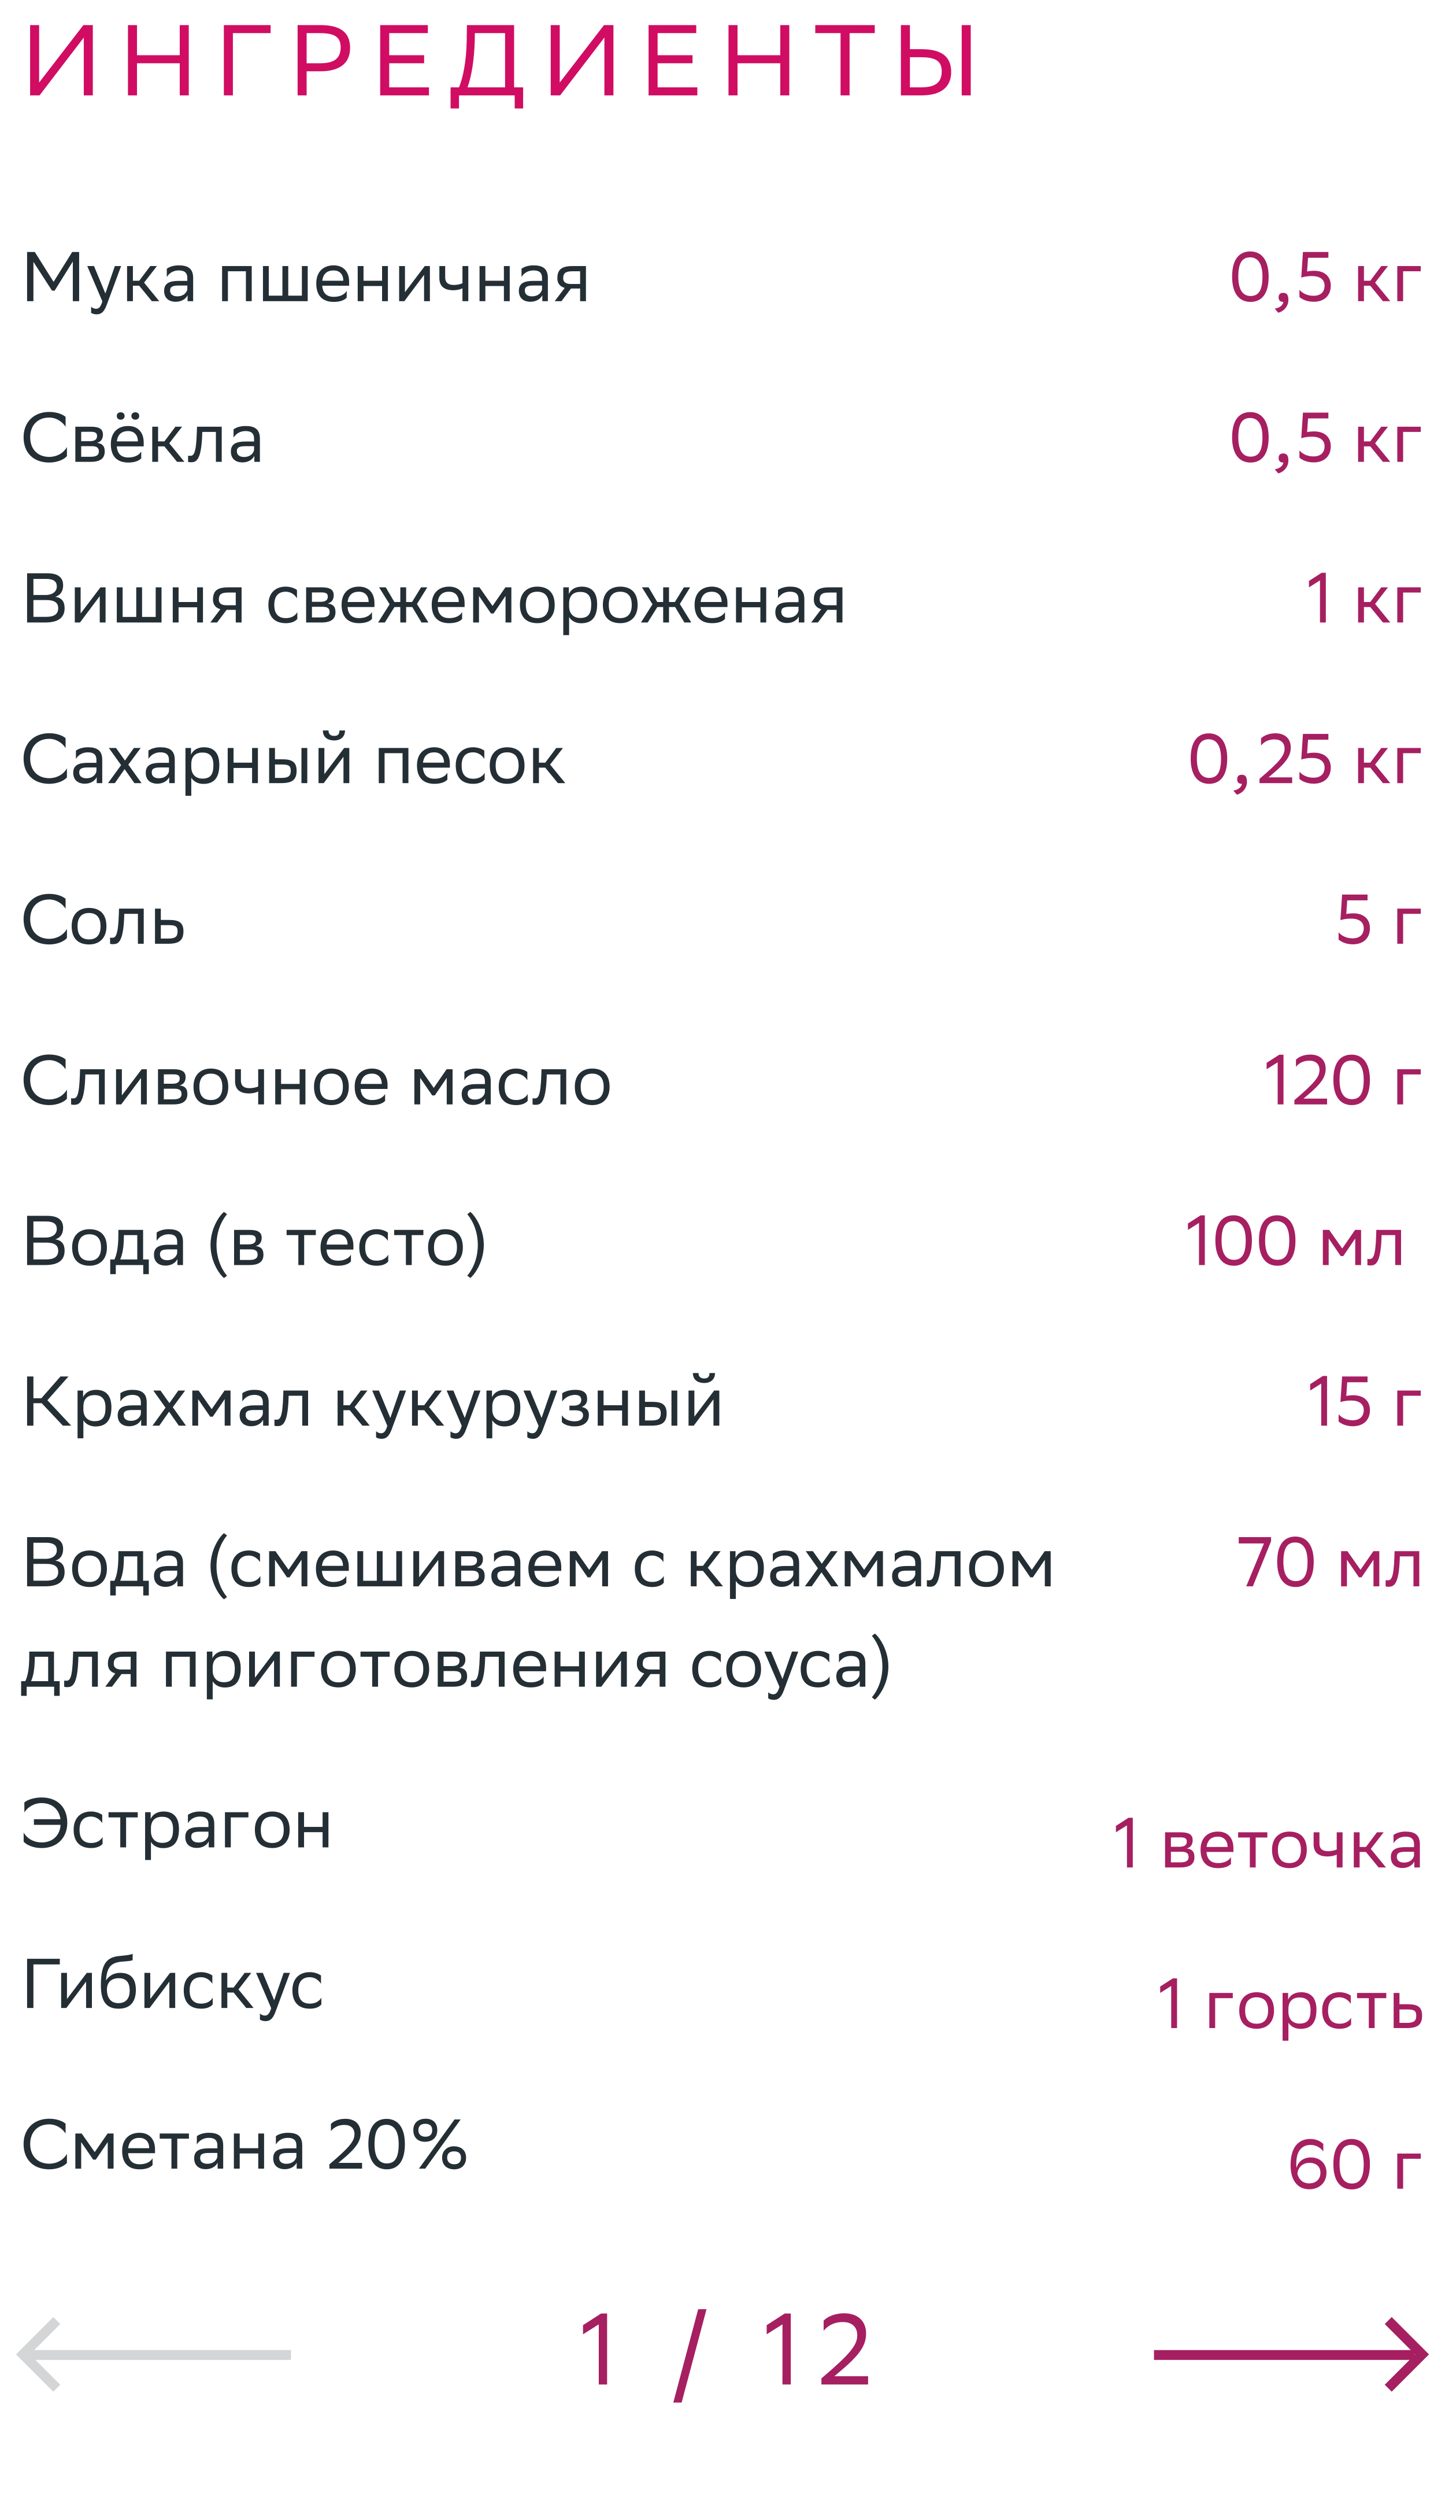 <svg xmlns="http://www.w3.org/2000/svg" width="288" height="498" viewBox="0 0 288 498" fill="none"><path d="M14.514 60V52.09L10.888 57.9H10.37L6.66 52.16V60H5.4V50.2H6.94L10.678 56.15L14.388 50.2H15.774V60H14.514ZM20.4 60.028L17.39 53H18.734L21.002 58.46L22.892 53H24.138L21.268 60.742C20.722 62.226 20.092 62.618 19.28 62.618C18.832 62.618 18.37 62.492 18.16 62.31V61.106C18.37 61.316 18.762 61.512 19.14 61.512C19.574 61.512 20.036 61.33 20.4 60.028ZM25.327 60V53H26.489V55.926H27.749L29.947 53H31.277L28.715 56.304L31.739 60H30.269L27.749 56.92H26.489V60H25.327ZM33.246 55.184V53.532C33.708 53.182 34.548 52.86 35.626 52.86C37.418 52.86 38.496 53.462 38.496 55.38V60H37.39V58.81C37.026 59.58 36.13 60.112 35.024 60.112C33.638 60.112 32.714 59.37 32.714 57.942C32.714 56.402 33.806 55.954 35.668 55.954H37.334V55.394C37.334 54.204 36.634 53.868 35.626 53.868C34.534 53.868 33.722 54.4 33.246 55.184ZM35.318 59.034C36.746 59.034 37.264 58.11 37.334 57.634V56.878H35.71C34.45 56.878 33.904 57.074 33.904 57.872C33.904 58.558 34.38 59.034 35.318 59.034ZM49.009 60V54.036H45.425V60H44.263V53H50.171V60H49.009ZM52.411 60V53H53.573V58.894H56.289V53H57.451V58.894H60.167V53H61.329V60H52.411ZM66.493 52.86C68.425 52.86 69.587 54.092 69.587 56.164V56.92H64.225C64.337 58.432 65.149 59.132 66.521 59.132C67.865 59.132 68.719 58.6 69.097 57.928V59.286C68.747 59.72 67.893 60.14 66.521 60.14C64.309 60.14 63.035 58.922 63.035 56.472C63.035 54.05 64.519 52.86 66.493 52.86ZM66.493 53.868C65.177 53.868 64.393 54.568 64.239 55.926H68.425V55.912C68.425 54.568 67.599 53.868 66.493 53.868ZM76.15 60V56.976H72.454V60H71.292V53H72.454V55.926H76.15V53H77.312V60H76.15ZM80.586 60H79.55V53H80.712V58.208L84.66 53H85.682V60H84.52V54.75L80.712 59.832L80.586 60ZM92.173 60V57.424C91.683 57.69 90.969 57.816 90.353 57.816C88.575 57.816 87.567 57.06 87.567 55.38V53H88.729V55.254C88.729 56.248 89.289 56.766 90.437 56.766C91.053 56.766 91.697 56.64 92.173 56.43V53H93.335V60H92.173ZM100.431 60V56.976H96.735V60H95.573V53H96.735V55.926H100.431V53H101.593V60H100.431ZM103.943 55.184V53.532C104.405 53.182 105.245 52.86 106.323 52.86C108.115 52.86 109.193 53.462 109.193 55.38V60H108.087V58.81C107.723 59.58 106.827 60.112 105.721 60.112C104.335 60.112 103.411 59.37 103.411 57.942C103.411 56.402 104.503 55.954 106.365 55.954H108.031V55.394C108.031 54.204 107.331 53.868 106.323 53.868C105.231 53.868 104.419 54.4 103.943 55.184ZM106.015 59.034C107.443 59.034 107.961 58.11 108.031 57.634V56.878H106.407C105.147 56.878 104.601 57.074 104.601 57.872C104.601 58.558 105.077 59.034 106.015 59.034ZM115.621 60V57.48H113.801L111.897 60H110.553L112.555 57.354C111.645 57.102 111.085 56.472 111.085 55.464C111.085 53.658 111.953 53 114.165 53H116.783V60H115.621ZM114.179 54.036C112.835 54.036 112.247 54.316 112.247 55.464C112.261 56.122 112.695 56.57 113.759 56.57H115.621V54.036H114.179ZM13.338 89.046V90.866C12.848 91.454 11.532 92.14 9.796 92.14C6.66 92.126 4.7 90.194 4.7 87.086C4.7 84.188 6.632 82.06 9.824 82.06C11.434 82.06 12.61 82.62 13.072 83.054V85.028C12.526 84.104 11.294 83.18 9.824 83.18C7.472 83.18 6.016 84.748 6.016 87.1C6.016 89.284 7.304 90.964 9.74 91.02C11.532 91.02 12.792 90.082 13.338 89.046ZM15.018 92V85H18.14C19.918 85 20.52 85.574 20.52 86.582C20.52 87.464 20.072 88.038 19.316 88.22C20.212 88.332 20.87 88.696 20.87 89.928C20.87 91.314 19.988 92 18.084 92H15.018ZM16.18 90.992H18.07C19.218 90.992 19.708 90.642 19.708 89.942C19.708 89.102 19.162 88.878 18.28 88.878H16.18V90.992ZM16.18 87.884H17.902C18.77 87.884 19.344 87.618 19.344 86.848C19.344 86.162 18.882 86.008 18 86.008L16.18 86.022V87.884ZM25.546 84.86C27.478 84.86 28.64 86.092 28.64 88.164V88.92H23.278C23.39 90.432 24.202 91.132 25.574 91.132C26.918 91.132 27.772 90.6 28.15 89.928V91.286C27.8 91.72 26.946 92.14 25.574 92.14C23.362 92.14 22.088 90.922 22.088 88.472C22.088 86.05 23.572 84.86 25.546 84.86ZM25.546 85.868C24.23 85.868 23.446 86.568 23.292 87.926H27.478V87.912C27.478 86.568 26.652 85.868 25.546 85.868ZM26.19 82.858C26.19 82.424 26.498 82.13 26.974 82.13C27.436 82.13 27.744 82.424 27.744 82.858C27.744 83.306 27.436 83.6 26.974 83.6C26.498 83.6 26.19 83.306 26.19 82.858ZM23.278 82.858C23.278 82.424 23.586 82.13 24.062 82.13C24.524 82.13 24.832 82.424 24.832 82.858C24.832 83.306 24.524 83.6 24.062 83.6C23.586 83.6 23.278 83.306 23.278 82.858ZM30.345 92V85H31.507V87.926H32.767L34.965 85H36.295L33.733 88.304L36.757 92H35.287L32.767 88.92H31.507V92H30.345ZM43.03 92V86.036H40.314L40.3 86.568C40.118 91.79 39.068 92.084 38.046 92.084C37.822 92.084 37.626 92.056 37.486 92.014V90.768C37.612 90.796 37.738 90.81 37.836 90.81C38.55 90.81 39.096 90.614 39.236 85.966L39.264 85H44.192V92H43.03ZM46.548 87.184V85.532C47.01 85.182 47.85 84.86 48.928 84.86C50.72 84.86 51.798 85.462 51.798 87.38V92H50.692V90.81C50.328 91.58 49.432 92.112 48.326 92.112C46.94 92.112 46.016 91.37 46.016 89.942C46.016 88.402 47.108 87.954 48.97 87.954H50.636V87.394C50.636 86.204 49.936 85.868 48.928 85.868C47.836 85.868 47.024 86.4 46.548 87.184ZM48.62 91.034C50.048 91.034 50.566 90.11 50.636 89.634V88.878H49.012C47.752 88.878 47.206 89.074 47.206 89.872C47.206 90.558 47.682 91.034 48.62 91.034ZM9.026 124H5.4V114.2H9.46C11.392 114.2 12.582 114.914 12.582 116.58C12.582 117.77 12.064 118.554 11.014 118.89C12.316 119.058 12.876 119.87 12.876 121.144C12.876 123.174 11.434 124 9.026 124ZM6.66 122.88H9.208C10.748 122.88 11.602 122.362 11.602 121.158C11.602 119.898 10.622 119.534 9.25 119.534H6.66V122.88ZM6.66 118.526H9.138C10.342 118.526 11.322 117.924 11.322 116.818C11.322 115.824 10.664 115.32 9.18 115.32H6.66V118.526ZM15.945 124H14.909V117H16.071V122.208L20.019 117H21.041V124H19.879V118.75L16.071 123.832L15.945 124ZM23.276 124V117H24.438V122.894H27.154V117H28.316V122.894H31.032V117H32.194V124H23.276ZM39.291 124V120.976H35.594V124H34.432V117H35.594V119.926H39.291V117H40.453V124H39.291ZM46.988 124V121.48H45.168L43.264 124H41.92L43.922 121.354C43.012 121.102 42.452 120.472 42.452 119.464C42.452 117.658 43.32 117 45.532 117H48.15V124H46.988ZM45.546 118.036C44.202 118.036 43.614 118.316 43.614 119.464C43.628 120.122 44.062 120.57 45.126 120.57H46.988V118.036H45.546ZM59.26 123.286C58.938 123.72 58.168 124.14 56.978 124.14C54.766 124.14 53.492 122.922 53.492 120.472C53.492 118.05 54.976 116.86 56.95 116.86C57.888 116.86 58.728 117.182 59.19 117.532V119.184C58.714 118.4 57.902 117.868 56.95 117.868C55.48 117.868 54.668 118.75 54.668 120.472V120.514C54.668 122.306 55.494 123.132 56.978 123.132C58.14 123.132 58.91 122.6 59.26 121.928V123.286ZM61.011 124V117H64.133C65.911 117 66.513 117.574 66.513 118.582C66.513 119.464 66.065 120.038 65.309 120.22C66.205 120.332 66.863 120.696 66.863 121.928C66.863 123.314 65.981 124 64.077 124H61.011ZM62.173 122.992H64.063C65.211 122.992 65.701 122.642 65.701 121.942C65.701 121.102 65.155 120.878 64.273 120.878H62.173V122.992ZM62.173 119.884H63.895C64.763 119.884 65.337 119.618 65.337 118.848C65.337 118.162 64.875 118.008 63.993 118.008L62.173 118.022V119.884ZM71.538 116.86C73.47 116.86 74.632 118.092 74.632 120.164V120.92H69.27C69.382 122.432 70.194 123.132 71.566 123.132C72.91 123.132 73.764 122.6 74.142 121.928V123.286C73.792 123.72 72.938 124.14 71.566 124.14C69.354 124.14 68.08 122.922 68.08 120.472C68.08 118.05 69.564 116.86 71.538 116.86ZM71.538 117.868C70.222 117.868 69.438 118.568 69.284 119.926H73.47V119.912C73.47 118.568 72.644 117.868 71.538 117.868ZM79.784 124V120.92H78.622L76.704 124H75.36L77.656 120.374L75.556 117H76.886L78.608 119.926H79.784V117H80.946V119.926H82.122L83.914 117H85.16L83.102 120.318L85.384 124H84.012L82.164 120.92H80.946V124H79.784ZM89.503 116.86C91.435 116.86 92.597 118.092 92.597 120.164V120.92H87.235C87.347 122.432 88.159 123.132 89.531 123.132C90.875 123.132 91.729 122.6 92.107 121.928V123.286C91.757 123.72 90.903 124.14 89.531 124.14C87.319 124.14 86.045 122.922 86.045 120.472C86.045 118.05 87.529 116.86 89.503 116.86ZM89.503 117.868C88.187 117.868 87.403 118.568 87.249 119.926H91.435V119.912C91.435 118.568 90.609 117.868 89.503 117.868ZM100.756 124V118.708L98.376 122.208H97.858L95.464 118.708V124H94.302V117H95.562L98.166 120.71L100.728 117H101.918V124H100.756ZM103.627 120.472C103.627 118.05 105.111 116.86 107.085 116.86C109.283 116.874 110.557 118.092 110.557 120.528C110.557 122.95 109.073 124.14 107.099 124.14C104.887 124.126 103.627 122.922 103.627 120.472ZM104.803 120.472V120.514C104.803 122.306 105.615 123.132 107.099 123.132C108.569 123.132 109.381 122.25 109.381 120.528V120.486C109.381 118.708 108.555 117.882 107.085 117.868C105.615 117.868 104.803 118.75 104.803 120.472ZM112.266 126.52V117H113.372V118.344C113.722 117.532 114.548 116.86 115.962 116.86C117.824 116.86 119.014 117.896 119.014 120.346C119.014 123.104 117.824 124.154 115.822 124.154C114.646 124.154 113.82 123.58 113.428 122.922V126.52H112.266ZM113.428 120.122V120.794C113.428 122.25 114.324 123.104 115.64 123.104C117.18 123.104 117.838 122.362 117.838 120.416C117.838 118.54 116.97 117.91 115.654 117.91C114.198 117.91 113.456 118.722 113.428 120.122ZM120.156 120.472C120.156 118.05 121.64 116.86 123.614 116.86C125.812 116.874 127.086 118.092 127.086 120.528C127.086 122.95 125.602 124.14 123.628 124.14C121.416 124.126 120.156 122.922 120.156 120.472ZM121.332 120.472V120.514C121.332 122.306 122.144 123.132 123.628 123.132C125.098 123.132 125.91 122.25 125.91 120.528V120.486C125.91 118.708 125.084 117.882 123.614 117.868C122.144 117.868 121.332 118.75 121.332 120.472ZM132.175 124V120.92H131.013L129.095 124H127.751L130.047 120.374L127.947 117H129.277L130.999 119.926H132.175V117H133.337V119.926H134.513L136.305 117H137.551L135.493 120.318L137.775 124H136.403L134.555 120.92H133.337V124H132.175ZM141.894 116.86C143.826 116.86 144.988 118.092 144.988 120.164V120.92H139.626C139.738 122.432 140.55 123.132 141.922 123.132C143.266 123.132 144.12 122.6 144.498 121.928V123.286C144.148 123.72 143.294 124.14 141.922 124.14C139.71 124.14 138.436 122.922 138.436 120.472C138.436 118.05 139.92 116.86 141.894 116.86ZM141.894 117.868C140.578 117.868 139.794 118.568 139.64 119.926H143.826V119.912C143.826 118.568 143 117.868 141.894 117.868ZM151.55 124V120.976H147.854V124H146.692V117H147.854V119.926H151.55V117H152.712V124H151.55ZM155.062 119.184V117.532C155.524 117.182 156.364 116.86 157.442 116.86C159.234 116.86 160.312 117.462 160.312 119.38V124H159.206V122.81C158.842 123.58 157.946 124.112 156.84 124.112C155.454 124.112 154.53 123.37 154.53 121.942C154.53 120.402 155.622 119.954 157.484 119.954H159.15V119.394C159.15 118.204 158.45 117.868 157.442 117.868C156.35 117.868 155.538 118.4 155.062 119.184ZM157.134 123.034C158.562 123.034 159.08 122.11 159.15 121.634V120.878H157.526C156.266 120.878 155.72 121.074 155.72 121.872C155.72 122.558 156.196 123.034 157.134 123.034ZM166.74 124V121.48H164.92L163.016 124H161.672L163.674 121.354C162.764 121.102 162.204 120.472 162.204 119.464C162.204 117.658 163.072 117 165.284 117H167.902V124H166.74ZM165.298 118.036C163.954 118.036 163.366 118.316 163.366 119.464C163.38 120.122 163.814 120.57 164.878 120.57H166.74V118.036H165.298ZM13.338 153.046V154.866C12.848 155.454 11.532 156.14 9.796 156.14C6.66 156.126 4.7 154.194 4.7 151.086C4.7 148.188 6.632 146.06 9.824 146.06C11.434 146.06 12.61 146.62 13.072 147.054V149.028C12.526 148.104 11.294 147.18 9.824 147.18C7.472 147.18 6.016 148.748 6.016 151.1C6.016 153.284 7.304 154.964 9.74 155.02C11.532 155.02 12.792 154.082 13.338 153.046ZM15.13 151.184V149.532C15.592 149.182 16.432 148.86 17.51 148.86C19.302 148.86 20.38 149.462 20.38 151.38V156H19.274V154.81C18.91 155.58 18.014 156.112 16.908 156.112C15.522 156.112 14.598 155.37 14.598 153.942C14.598 152.402 15.69 151.954 17.552 151.954H19.218V151.394C19.218 150.204 18.518 149.868 17.51 149.868C16.418 149.868 15.606 150.4 15.13 151.184ZM17.202 155.034C18.63 155.034 19.148 154.11 19.218 153.634V152.878H17.594C16.334 152.878 15.788 153.074 15.788 153.872C15.788 154.558 16.264 155.034 17.202 155.034ZM21.531 156L24.135 152.416L21.699 149H23.127L24.905 151.506L26.683 149H28.041L25.577 152.318L28.209 156H26.781L24.835 153.214L22.889 156H21.531ZM29.582 151.184V149.532C30.044 149.182 30.884 148.86 31.962 148.86C33.754 148.86 34.832 149.462 34.832 151.38V156H33.726V154.81C33.362 155.58 32.466 156.112 31.36 156.112C29.974 156.112 29.05 155.37 29.05 153.942C29.05 152.402 30.142 151.954 32.004 151.954H33.67V151.394C33.67 150.204 32.97 149.868 31.962 149.868C30.87 149.868 30.058 150.4 29.582 151.184ZM31.654 155.034C33.082 155.034 33.6 154.11 33.67 153.634V152.878H32.046C30.786 152.878 30.24 153.074 30.24 153.872C30.24 154.558 30.716 155.034 31.654 155.034ZM36.962 158.52V149H38.068V150.344C38.418 149.532 39.244 148.86 40.658 148.86C42.52 148.86 43.71 149.896 43.71 152.346C43.71 155.104 42.52 156.154 40.518 156.154C39.342 156.154 38.516 155.58 38.124 154.922V158.52H36.962ZM38.124 152.122V152.794C38.124 154.25 39.02 155.104 40.336 155.104C41.876 155.104 42.534 154.362 42.534 152.416C42.534 150.54 41.666 149.91 40.35 149.91C38.894 149.91 38.152 150.722 38.124 152.122ZM50.242 156V152.976H46.546V156H45.384V149H46.546V151.926H50.242V149H51.404V156H50.242ZM53.642 156V149H54.803V151.254H56.218C58.108 151.254 59.102 151.702 59.115 153.522C59.115 155.342 58.248 156 56.035 156H53.642ZM60.081 156V149H61.243V156H60.081ZM57.953 153.522C57.925 152.486 57.492 152.29 56.092 152.29H54.803V154.964H56.022C57.365 154.964 57.953 154.684 57.953 153.522ZM64.521 156H63.485V149H64.647V154.208L68.595 149H69.617V156H68.455V150.75L64.647 155.832L64.521 156ZM67.657 145.514H68.763C68.763 146.914 67.713 147.502 66.635 147.502C65.375 147.502 64.353 146.914 64.353 145.514H65.473C65.473 146.2 65.837 146.592 66.607 146.592C67.223 146.592 67.657 146.382 67.657 145.514ZM80.235 156V150.036H76.651V156H75.489V149H81.397V156H80.235ZM86.564 148.86C88.496 148.86 89.658 150.092 89.658 152.164V152.92H84.296C84.408 154.432 85.22 155.132 86.592 155.132C87.936 155.132 88.79 154.6 89.168 153.928V155.286C88.818 155.72 87.964 156.14 86.592 156.14C84.38 156.14 83.106 154.922 83.106 152.472C83.106 150.05 84.59 148.86 86.564 148.86ZM86.564 149.868C85.248 149.868 84.464 150.568 84.31 151.926H88.496V151.912C88.496 150.568 87.67 149.868 86.564 149.868ZM96.598 155.286C96.276 155.72 95.506 156.14 94.316 156.14C92.104 156.14 90.83 154.922 90.83 152.472C90.83 150.05 92.314 148.86 94.288 148.86C95.226 148.86 96.066 149.182 96.528 149.532V151.184C96.052 150.4 95.24 149.868 94.288 149.868C92.818 149.868 92.006 150.75 92.006 152.472V152.514C92.006 154.306 92.832 155.132 94.316 155.132C95.478 155.132 96.248 154.6 96.598 153.928V155.286ZM97.611 152.472C97.611 150.05 99.095 148.86 101.069 148.86C103.267 148.874 104.541 150.092 104.541 152.528C104.541 154.95 103.057 156.14 101.083 156.14C98.871 156.126 97.611 154.922 97.611 152.472ZM98.787 152.472V152.514C98.787 154.306 99.599 155.132 101.083 155.132C102.553 155.132 103.365 154.25 103.365 152.528V152.486C103.365 150.708 102.539 149.882 101.069 149.868C99.599 149.868 98.787 150.75 98.787 152.472ZM106.251 156V149H107.413V151.926H108.673L110.871 149H112.201L109.639 152.304L112.663 156H111.193L108.673 152.92H107.413V156H106.251ZM13.338 185.046V186.866C12.848 187.454 11.532 188.14 9.796 188.14C6.66 188.126 4.7 186.194 4.7 183.086C4.7 180.188 6.632 178.06 9.824 178.06C11.434 178.06 12.61 178.62 13.072 179.054V181.028C12.526 180.104 11.294 179.18 9.824 179.18C7.472 179.18 6.016 180.748 6.016 183.1C6.016 185.284 7.304 186.964 9.74 187.02C11.532 187.02 12.792 186.082 13.338 185.046ZM14.281 184.472C14.281 182.05 15.765 180.86 17.739 180.86C19.937 180.874 21.211 182.092 21.211 184.528C21.211 186.95 19.727 188.14 17.753 188.14C15.541 188.126 14.281 186.922 14.281 184.472ZM15.457 184.472V184.514C15.457 186.306 16.269 187.132 17.753 187.132C19.223 187.132 20.035 186.25 20.035 184.528V184.486C20.035 182.708 19.209 181.882 17.739 181.868C16.269 181.868 15.457 182.75 15.457 184.472ZM27.485 188V182.036H24.769L24.755 182.568C24.573 187.79 23.523 188.084 22.501 188.084C22.277 188.084 22.081 188.056 21.941 188.014V186.768C22.067 186.796 22.193 186.81 22.291 186.81C23.005 186.81 23.551 186.614 23.691 181.966L23.719 181H28.647V188H27.485ZM36.562 185.536C36.547 187.342 35.679 188 33.481 188H30.892V181H32.053V183.254H33.663C35.568 183.254 36.562 183.702 36.562 185.536ZM35.4 185.522C35.371 184.486 34.938 184.29 33.538 184.29H32.053V186.964H33.468C34.812 186.964 35.4 186.684 35.4 185.522ZM13.338 217.046V218.866C12.848 219.454 11.532 220.14 9.796 220.14C6.66 220.126 4.7 218.194 4.7 215.086C4.7 212.188 6.632 210.06 9.824 210.06C11.434 210.06 12.61 210.62 13.072 211.054V213.028C12.526 212.104 11.294 211.18 9.824 211.18C7.472 211.18 6.016 212.748 6.016 215.1C6.016 217.284 7.304 218.964 9.74 219.02C11.532 219.02 12.792 218.082 13.338 217.046ZM19.719 220V214.036H17.003L16.989 214.568C16.807 219.79 15.757 220.084 14.735 220.084C14.511 220.084 14.315 220.056 14.175 220.014V218.768C14.301 218.796 14.427 218.81 14.525 218.81C15.239 218.81 15.785 218.614 15.925 213.966L15.953 213H20.881V220H19.719ZM24.162 220H23.126V213H24.288V218.208L28.236 213H29.258V220H28.096V214.75L24.288 219.832L24.162 220ZM31.493 220V213H34.615C36.393 213 36.995 213.574 36.995 214.582C36.995 215.464 36.547 216.038 35.791 216.22C36.687 216.332 37.345 216.696 37.345 217.928C37.345 219.314 36.463 220 34.559 220H31.493ZM32.655 218.992H34.545C35.693 218.992 36.183 218.642 36.183 217.942C36.183 217.102 35.637 216.878 34.755 216.878H32.655V218.992ZM32.655 215.884H34.377C35.245 215.884 35.819 215.618 35.819 214.848C35.819 214.162 35.357 214.008 34.475 214.008L32.655 214.022V215.884ZM38.563 216.472C38.563 214.05 40.047 212.86 42.021 212.86C44.219 212.874 45.493 214.092 45.493 216.528C45.493 218.95 44.009 220.14 42.035 220.14C39.823 220.126 38.563 218.922 38.563 216.472ZM39.739 216.472V216.514C39.739 218.306 40.551 219.132 42.035 219.132C43.505 219.132 44.317 218.25 44.317 216.528V216.486C44.317 214.708 43.491 213.882 42.021 213.868C40.551 213.868 39.739 214.75 39.739 216.472ZM51.458 220V217.424C50.968 217.69 50.254 217.816 49.638 217.816C47.86 217.816 46.852 217.06 46.852 215.38V213H48.014V215.254C48.014 216.248 48.574 216.766 49.722 216.766C50.338 216.766 50.982 216.64 51.458 216.43V213H52.62V220H51.458ZM59.716 220V216.976H56.02V220H54.858V213H56.02V215.926H59.716V213H60.878V220H59.716ZM62.584 216.472C62.584 214.05 64.068 212.86 66.042 212.86C68.24 212.874 69.514 214.092 69.514 216.528C69.514 218.95 68.03 220.14 66.056 220.14C63.844 220.126 62.584 218.922 62.584 216.472ZM63.76 216.472V216.514C63.76 218.306 64.572 219.132 66.056 219.132C67.526 219.132 68.338 218.25 68.338 216.528V216.486C68.338 214.708 67.512 213.882 66.042 213.868C64.572 213.868 63.76 214.75 63.76 216.472ZM74.15 212.86C76.082 212.86 77.243 214.092 77.243 216.164V216.92H71.882C71.993 218.432 72.805 219.132 74.177 219.132C75.522 219.132 76.376 218.6 76.754 217.928V219.286C76.403 219.72 75.549 220.14 74.177 220.14C71.966 220.14 70.692 218.922 70.692 216.472C70.692 214.05 72.175 212.86 74.15 212.86ZM74.15 213.868C72.834 213.868 72.049 214.568 71.895 215.926H76.082V215.912C76.082 214.568 75.255 213.868 74.15 213.868ZM89.039 220V214.708L86.659 218.208H86.141L83.747 214.708V220H82.585V213H83.845L86.449 216.71L89.011 213H90.201V220H89.039ZM92.554 215.184V213.532C93.016 213.182 93.856 212.86 94.934 212.86C96.726 212.86 97.804 213.462 97.804 215.38V220H96.698V218.81C96.334 219.58 95.438 220.112 94.332 220.112C92.946 220.112 92.022 219.37 92.022 217.942C92.022 216.402 93.114 215.954 94.976 215.954H96.642V215.394C96.642 214.204 95.942 213.868 94.934 213.868C93.842 213.868 93.03 214.4 92.554 215.184ZM94.626 219.034C96.054 219.034 96.572 218.11 96.642 217.634V216.878H95.018C93.758 216.878 93.212 217.074 93.212 217.872C93.212 218.558 93.688 219.034 94.626 219.034ZM105.17 219.286C104.848 219.72 104.078 220.14 102.888 220.14C100.676 220.14 99.403 218.922 99.403 216.472C99.403 214.05 100.886 212.86 102.86 212.86C103.798 212.86 104.638 213.182 105.1 213.532V215.184C104.624 214.4 103.812 213.868 102.86 213.868C101.39 213.868 100.578 214.75 100.578 216.472V216.514C100.578 218.306 101.404 219.132 102.888 219.132C104.05 219.132 104.82 218.6 105.17 217.928V219.286ZM111.69 220V214.036H108.974L108.96 214.568C108.778 219.79 107.728 220.084 106.706 220.084C106.482 220.084 106.286 220.056 106.146 220.014V218.768C106.272 218.796 106.398 218.81 106.496 218.81C107.21 218.81 107.756 218.614 107.896 213.966L107.924 213H112.852V220H111.69ZM114.565 216.472C114.565 214.05 116.049 212.86 118.023 212.86C120.221 212.874 121.495 214.092 121.495 216.528C121.495 218.95 120.011 220.14 118.037 220.14C115.825 220.126 114.565 218.922 114.565 216.472ZM115.741 216.472V216.514C115.741 218.306 116.553 219.132 118.037 219.132C119.507 219.132 120.319 218.25 120.319 216.528V216.486C120.319 214.708 119.493 213.882 118.023 213.868C116.553 213.868 115.741 214.75 115.741 216.472ZM9.026 252H5.4V242.2H9.46C11.392 242.2 12.582 242.914 12.582 244.58C12.582 245.77 12.064 246.554 11.014 246.89C12.316 247.058 12.876 247.87 12.876 249.144C12.876 251.174 11.434 252 9.026 252ZM6.66 250.88H9.208C10.748 250.88 11.602 250.362 11.602 249.158C11.602 247.898 10.622 247.534 9.25 247.534H6.66V250.88ZM6.66 246.526H9.138C10.342 246.526 11.322 245.924 11.322 244.818C11.322 243.824 10.664 243.32 9.18 243.32H6.66V246.526ZM14.377 248.472C14.377 246.05 15.861 244.86 17.835 244.86C20.033 244.874 21.307 246.092 21.307 248.528C21.307 250.95 19.823 252.14 17.849 252.14C15.637 252.126 14.377 250.922 14.377 248.472ZM15.553 248.472V248.514C15.553 250.306 16.365 251.132 17.849 251.132C19.319 251.132 20.131 250.25 20.131 248.528V248.486C20.131 246.708 19.305 245.882 17.835 245.868C16.365 245.868 15.553 246.75 15.553 248.472ZM21.97 250.894H22.81C23.286 249.858 23.594 248.43 23.594 245.798V245H28.522V250.894H29.656V253.82H28.55V252H23.076V253.82H21.97V250.894ZM24.686 246.61C24.644 248.402 24.462 249.704 23.958 250.894H27.36V246.036H24.7L24.686 246.61ZM31.222 247.184V245.532C31.684 245.182 32.524 244.86 33.602 244.86C35.394 244.86 36.472 245.462 36.472 247.38V252H35.366V250.81C35.002 251.58 34.106 252.112 33 252.112C31.614 252.112 30.69 251.37 30.69 249.942C30.69 248.402 31.782 247.954 33.644 247.954H35.31V247.394C35.31 246.204 34.61 245.868 33.602 245.868C32.51 245.868 31.698 246.4 31.222 247.184ZM33.294 251.034C34.722 251.034 35.24 250.11 35.31 249.634V248.878H33.686C32.426 248.878 31.88 249.074 31.88 249.872C31.88 250.558 32.356 251.034 33.294 251.034ZM45.249 241.878C44.787 242.41 43.149 244.51 43.149 247.996C43.149 251.496 44.787 253.596 45.249 254.128L44.647 254.59C43.975 254.114 41.959 251.566 41.959 248.01C41.959 244.454 43.975 241.892 44.647 241.416L45.249 241.878ZM46.655 252V245H49.777C51.555 245 52.157 245.574 52.157 246.582C52.157 247.464 51.709 248.038 50.953 248.22C51.849 248.332 52.507 248.696 52.507 249.928C52.507 251.314 51.625 252 49.721 252H46.655ZM47.817 250.992H49.707C50.855 250.992 51.345 250.642 51.345 249.942C51.345 249.102 50.799 248.878 49.917 248.878H47.817V250.992ZM47.817 247.884H49.539C50.407 247.884 50.981 247.618 50.981 246.848C50.981 246.162 50.519 246.008 49.637 246.008L47.817 246.022V247.884ZM59.461 252V246.036H57.123V245H62.947V246.036H60.623V252H59.461ZM67.341 244.86C69.273 244.86 70.435 246.092 70.435 248.164V248.92H65.073C65.185 250.432 65.997 251.132 67.369 251.132C68.713 251.132 69.567 250.6 69.945 249.928V251.286C69.595 251.72 68.741 252.14 67.369 252.14C65.157 252.14 63.883 250.922 63.883 248.472C63.883 246.05 65.367 244.86 67.341 244.86ZM67.341 245.868C66.025 245.868 65.241 246.568 65.087 247.926H69.273V247.912C69.273 246.568 68.447 245.868 67.341 245.868ZM77.376 251.286C77.053 251.72 76.284 252.14 75.094 252.14C72.882 252.14 71.608 250.922 71.608 248.472C71.608 246.05 73.091 244.86 75.066 244.86C76.004 244.86 76.844 245.182 77.305 245.532V247.184C76.829 246.4 76.017 245.868 75.066 245.868C73.596 245.868 72.784 246.75 72.784 248.472V248.514C72.784 250.306 73.609 251.132 75.094 251.132C76.255 251.132 77.025 250.6 77.376 249.928V251.286ZM80.899 252V246.036H78.561V245H84.385V246.036H82.061V252H80.899ZM85.32 248.472C85.32 246.05 86.804 244.86 88.778 244.86C90.976 244.874 92.25 246.092 92.25 248.528C92.25 250.95 90.766 252.14 88.792 252.14C86.58 252.126 85.32 250.922 85.32 248.472ZM86.496 248.472V248.514C86.496 250.306 87.308 251.132 88.792 251.132C90.262 251.132 91.074 250.25 91.074 248.528V248.486C91.074 246.708 90.248 245.882 88.778 245.868C87.308 245.868 86.496 246.75 86.496 248.472ZM96.424 248.01C96.41 251.552 94.408 254.1 93.736 254.576L93.134 254.114C93.596 253.582 95.234 251.482 95.234 247.982C95.22 244.496 93.596 242.41 93.134 241.878L93.736 241.416C94.408 241.892 96.424 244.454 96.424 248.01ZM6.66 279.52V284H5.4V274.2H6.66V278.54H8.242L12.05 274.2H13.646L9.446 278.932L14.192 284H12.54L8.312 279.52H6.66ZM15.456 286.52V277H16.562V278.344C16.912 277.532 17.738 276.86 19.152 276.86C21.014 276.86 22.204 277.896 22.204 280.346C22.204 283.104 21.014 284.154 19.012 284.154C17.836 284.154 17.01 283.58 16.618 282.922V286.52H15.456ZM16.618 280.122V280.794C16.618 282.25 17.514 283.104 18.83 283.104C20.37 283.104 21.028 282.362 21.028 280.416C21.028 278.54 20.16 277.91 18.844 277.91C17.388 277.91 16.646 278.722 16.618 280.122ZM23.99 279.184V277.532C24.452 277.182 25.292 276.86 26.37 276.86C28.162 276.86 29.24 277.462 29.24 279.38V284H28.134V282.81C27.77 283.58 26.874 284.112 25.768 284.112C24.382 284.112 23.458 283.37 23.458 281.942C23.458 280.402 24.55 279.954 26.412 279.954H28.078V279.394C28.078 278.204 27.378 277.868 26.37 277.868C25.278 277.868 24.466 278.4 23.99 279.184ZM26.062 283.034C27.49 283.034 28.008 282.11 28.078 281.634V280.878H26.454C25.194 280.878 24.648 281.074 24.648 281.872C24.648 282.558 25.124 283.034 26.062 283.034ZM30.39 284L32.994 280.416L30.558 277H31.986L33.764 279.506L35.542 277H36.9L34.436 280.318L37.068 284H35.64L33.694 281.214L31.748 284H30.39ZM44.783 284V278.708L42.403 282.208H41.885L39.491 278.708V284H38.329V277H39.589L42.193 280.71L44.755 277H45.945V284H44.783ZM48.298 279.184V277.532C48.76 277.182 49.6 276.86 50.678 276.86C52.47 276.86 53.548 277.462 53.548 279.38V284H52.442V282.81C52.078 283.58 51.182 284.112 50.076 284.112C48.69 284.112 47.766 283.37 47.766 281.942C47.766 280.402 48.858 279.954 50.72 279.954H52.386V279.394C52.386 278.204 51.686 277.868 50.678 277.868C49.586 277.868 48.774 278.4 48.298 279.184ZM50.37 283.034C51.798 283.034 52.316 282.11 52.386 281.634V280.878H50.762C49.502 280.878 48.956 281.074 48.956 281.872C48.956 282.558 49.432 283.034 50.37 283.034ZM60.243 284V278.036H57.527L57.513 278.568C57.331 283.79 56.281 284.084 55.259 284.084C55.035 284.084 54.839 284.056 54.699 284.014V282.768C54.825 282.796 54.951 282.81 55.049 282.81C55.763 282.81 56.309 282.614 56.449 277.966L56.477 277H61.405V284H60.243ZM67.286 284V277H68.448V279.926H69.708L71.906 277H73.236L70.674 280.304L73.698 284H72.228L69.708 280.92H68.448V284H67.286ZM77.193 284.028L74.183 277H75.527L77.795 282.46L79.685 277H80.931L78.061 284.742C77.515 286.226 76.885 286.618 76.073 286.618C75.625 286.618 75.163 286.492 74.953 286.31V285.106C75.163 285.316 75.555 285.512 75.933 285.512C76.367 285.512 76.829 285.33 77.193 284.028ZM82.12 284V277H83.282V279.926H84.542L86.74 277H88.07L85.508 280.304L88.532 284H87.062L84.542 280.92H83.282V284H82.12ZM92.027 284.028L89.017 277H90.361L92.629 282.46L94.519 277H95.765L92.895 284.742C92.349 286.226 91.719 286.618 90.907 286.618C90.459 286.618 89.997 286.492 89.787 286.31V285.106C89.997 285.316 90.389 285.512 90.767 285.512C91.201 285.512 91.663 285.33 92.027 284.028ZM96.954 286.52V277H98.06V278.344C98.41 277.532 99.236 276.86 100.65 276.86C102.512 276.86 103.702 277.896 103.702 280.346C103.702 283.104 102.512 284.154 100.51 284.154C99.334 284.154 98.508 283.58 98.116 282.922V286.52H96.954ZM98.116 280.122V280.794C98.116 282.25 99.012 283.104 100.328 283.104C101.868 283.104 102.526 282.362 102.526 280.416C102.526 278.54 101.658 277.91 100.342 277.91C98.886 277.91 98.144 278.722 98.116 280.122ZM107.339 284.028L104.329 277H105.673L107.941 282.46L109.831 277H111.077L108.207 284.742C107.661 286.226 107.031 286.618 106.219 286.618C105.771 286.618 105.309 286.492 105.099 286.31V285.106C105.309 285.316 105.701 285.512 106.079 285.512C106.513 285.512 106.975 285.33 107.339 284.028ZM111.983 283.286V281.928C112.375 282.6 113.271 283.132 114.545 283.132C115.511 283.118 116.211 282.726 116.211 281.942C116.211 281.2 115.637 280.934 114.545 280.934H113.495V280.01H114.335C115.217 280.01 115.847 279.674 115.847 278.89C115.847 278.232 115.511 277.896 114.615 277.868C113.523 277.868 112.599 278.4 112.053 279.184V277.532C112.585 277.182 113.537 276.86 114.615 276.86H114.643C116.421 276.86 117.023 277.574 117.023 278.68C117.023 279.562 116.631 279.954 115.945 280.276C116.869 280.458 117.373 280.948 117.373 281.872C117.373 283.454 116.099 284.14 114.545 284.14C113.243 284.14 112.347 283.72 111.983 283.286ZM123.988 284V280.976H120.292V284H119.13V277H120.292V279.926H123.988V277H125.15V284H123.988ZM127.388 284V277H128.55V279.254H129.964C131.854 279.254 132.848 279.702 132.862 281.522C132.862 283.342 131.994 284 129.782 284H127.388ZM133.828 284V277H134.99V284H133.828ZM131.7 281.522C131.672 280.486 131.238 280.29 129.838 280.29H128.55V282.964H129.768C131.112 282.964 131.7 282.684 131.7 281.522ZM138.267 284H137.231V277H138.393V282.208L142.341 277H143.363V284H142.201V278.75L138.393 283.832L138.267 284ZM141.403 273.514H142.509C142.509 274.914 141.459 275.502 140.381 275.502C139.121 275.502 138.099 274.914 138.099 273.514H139.219C139.219 274.2 139.583 274.592 140.353 274.592C140.969 274.592 141.403 274.382 141.403 273.514ZM9.026 316H5.4V306.2H9.46C11.392 306.2 12.582 306.914 12.582 308.58C12.582 309.77 12.064 310.554 11.014 310.89C12.316 311.058 12.876 311.87 12.876 313.144C12.876 315.174 11.434 316 9.026 316ZM6.66 314.88H9.208C10.748 314.88 11.602 314.362 11.602 313.158C11.602 311.898 10.622 311.534 9.25 311.534H6.66V314.88ZM6.66 310.526H9.138C10.342 310.526 11.322 309.924 11.322 308.818C11.322 307.824 10.664 307.32 9.18 307.32H6.66V310.526ZM14.377 312.472C14.377 310.05 15.861 308.86 17.835 308.86C20.033 308.874 21.307 310.092 21.307 312.528C21.307 314.95 19.823 316.14 17.849 316.14C15.637 316.126 14.377 314.922 14.377 312.472ZM15.553 312.472V312.514C15.553 314.306 16.365 315.132 17.849 315.132C19.319 315.132 20.131 314.25 20.131 312.528V312.486C20.131 310.708 19.305 309.882 17.835 309.868C16.365 309.868 15.553 310.75 15.553 312.472ZM21.97 314.894H22.81C23.286 313.858 23.594 312.43 23.594 309.798V309H28.522V314.894H29.656V317.82H28.55V316H23.076V317.82H21.97V314.894ZM24.686 310.61C24.644 312.402 24.462 313.704 23.958 314.894H27.36V310.036H24.7L24.686 310.61ZM31.222 311.184V309.532C31.684 309.182 32.524 308.86 33.602 308.86C35.394 308.86 36.472 309.462 36.472 311.38V316H35.366V314.81C35.002 315.58 34.106 316.112 33 316.112C31.614 316.112 30.69 315.37 30.69 313.942C30.69 312.402 31.782 311.954 33.644 311.954H35.31V311.394C35.31 310.204 34.61 309.868 33.602 309.868C32.51 309.868 31.698 310.4 31.222 311.184ZM33.294 315.034C34.722 315.034 35.24 314.11 35.31 313.634V312.878H33.686C32.426 312.878 31.88 313.074 31.88 313.872C31.88 314.558 32.356 315.034 33.294 315.034ZM45.249 305.878C44.787 306.41 43.149 308.51 43.149 311.996C43.149 315.496 44.787 317.596 45.249 318.128L44.647 318.59C43.975 318.114 41.959 315.566 41.959 312.01C41.959 308.454 43.975 305.892 44.647 305.416L45.249 305.878ZM51.891 315.286C51.569 315.72 50.799 316.14 49.609 316.14C47.397 316.14 46.123 314.922 46.123 312.472C46.123 310.05 47.607 308.86 49.581 308.86C50.519 308.86 51.359 309.182 51.821 309.532V311.184C51.345 310.4 50.533 309.868 49.581 309.868C48.111 309.868 47.299 310.75 47.299 312.472V312.514C47.299 314.306 48.125 315.132 49.609 315.132C50.771 315.132 51.541 314.6 51.891 313.928V315.286ZM60.096 316V310.708L57.715 314.208H57.197L54.803 310.708V316H53.642V309H54.901L57.505 312.71L60.068 309H61.258V316H60.096ZM66.425 308.86C68.357 308.86 69.519 310.092 69.519 312.164V312.92H64.157C64.269 314.432 65.081 315.132 66.453 315.132C67.797 315.132 68.651 314.6 69.029 313.928V315.286C68.679 315.72 67.825 316.14 66.453 316.14C64.241 316.14 62.967 314.922 62.967 312.472C62.967 310.05 64.451 308.86 66.425 308.86ZM66.425 309.868C65.109 309.868 64.325 310.568 64.171 311.926H68.357V311.912C68.357 310.568 67.531 309.868 66.425 309.868ZM71.224 316V309H72.385V314.894H75.102V309H76.263V314.894H78.98V309H80.141V316H71.224ZM83.416 316H82.38V309H83.542V314.208L87.49 309H88.512V316H87.35V310.75L83.542 315.832L83.416 316ZM90.747 316V309H93.869C95.647 309 96.249 309.574 96.249 310.582C96.249 311.464 95.801 312.038 95.045 312.22C95.941 312.332 96.599 312.696 96.599 313.928C96.599 315.314 95.717 316 93.813 316H90.747ZM91.909 314.992H93.799C94.947 314.992 95.437 314.642 95.437 313.942C95.437 313.102 94.891 312.878 94.009 312.878H91.909V314.992ZM91.909 311.884H93.631C94.499 311.884 95.073 311.618 95.073 310.848C95.073 310.162 94.611 310.008 93.729 310.008L91.909 310.022V311.884ZM98.46 311.184V309.532C98.922 309.182 99.763 308.86 100.841 308.86C102.633 308.86 103.711 309.462 103.711 311.38V316H102.605V314.81C102.241 315.58 101.345 316.112 100.239 316.112C98.853 316.112 97.928 315.37 97.928 313.942C97.928 312.402 99.02 311.954 100.883 311.954H102.549V311.394C102.549 310.204 101.849 309.868 100.841 309.868C99.749 309.868 98.936 310.4 98.46 311.184ZM100.533 315.034C101.961 315.034 102.479 314.11 102.549 313.634V312.878H100.925C99.665 312.878 99.118 313.074 99.118 313.872C99.118 314.558 99.594 315.034 100.533 315.034ZM108.767 308.86C110.699 308.86 111.861 310.092 111.861 312.164V312.92H106.499C106.611 314.432 107.423 315.132 108.795 315.132C110.139 315.132 110.993 314.6 111.371 313.928V315.286C111.021 315.72 110.167 316.14 108.795 316.14C106.583 316.14 105.309 314.922 105.309 312.472C105.309 310.05 106.793 308.86 108.767 308.86ZM108.767 309.868C107.451 309.868 106.667 310.568 106.513 311.926H110.699V311.912C110.699 310.568 109.873 309.868 108.767 309.868ZM120.019 316V310.708L117.639 314.208H117.121L114.727 310.708V316H113.565V309H114.825L117.429 312.71L119.991 309H121.181V316H120.019ZM132.295 315.286C131.973 315.72 131.203 316.14 130.013 316.14C127.801 316.14 126.527 314.922 126.527 312.472C126.527 310.05 128.011 308.86 129.985 308.86C130.923 308.86 131.763 309.182 132.225 309.532V311.184C131.749 310.4 130.937 309.868 129.985 309.868C128.515 309.868 127.703 310.75 127.703 312.472V312.514C127.703 314.306 128.529 315.132 130.013 315.132C131.175 315.132 131.945 314.6 132.295 313.928V315.286ZM137.683 316V309H138.845V311.926H140.105L142.303 309H143.632L141.071 312.304L144.095 316H142.625L140.105 312.92H138.845V316H137.683ZM145.489 318.52V309H146.595V310.344C146.945 309.532 147.771 308.86 149.185 308.86C151.047 308.86 152.237 309.896 152.237 312.346C152.237 315.104 151.047 316.154 149.045 316.154C147.869 316.154 147.043 315.58 146.651 314.922V318.52H145.489ZM146.651 312.122V312.794C146.651 314.25 147.547 315.104 148.863 315.104C150.403 315.104 151.061 314.362 151.061 312.416C151.061 310.54 150.193 309.91 148.877 309.91C147.421 309.91 146.679 310.722 146.651 312.122ZM154.023 311.184V309.532C154.485 309.182 155.325 308.86 156.403 308.86C158.195 308.86 159.273 309.462 159.273 311.38V316H158.167V314.81C157.803 315.58 156.907 316.112 155.801 316.112C154.415 316.112 153.491 315.37 153.491 313.942C153.491 312.402 154.583 311.954 156.445 311.954H158.111V311.394C158.111 310.204 157.411 309.868 156.403 309.868C155.311 309.868 154.499 310.4 154.023 311.184ZM156.095 315.034C157.523 315.034 158.041 314.11 158.111 313.634V312.878H156.487C155.227 312.878 154.681 313.074 154.681 313.872C154.681 314.558 155.157 315.034 156.095 315.034ZM160.423 316L163.027 312.416L160.591 309H162.019L163.797 311.506L165.575 309H166.933L164.469 312.318L167.101 316H165.673L163.727 313.214L161.781 316H160.423ZM174.816 316V310.708L172.436 314.208H171.918L169.524 310.708V316H168.362V309H169.622L172.226 312.71L174.788 309H175.978V316H174.816ZM178.332 311.184V309.532C178.794 309.182 179.634 308.86 180.712 308.86C182.504 308.86 183.582 309.462 183.582 311.38V316H182.476V314.81C182.112 315.58 181.216 316.112 180.11 316.112C178.724 316.112 177.8 315.37 177.8 313.942C177.8 312.402 178.892 311.954 180.754 311.954H182.42V311.394C182.42 310.204 181.72 309.868 180.712 309.868C179.62 309.868 178.808 310.4 178.332 311.184ZM180.404 315.034C181.832 315.034 182.35 314.11 182.42 313.634V312.878H180.796C179.536 312.878 178.99 313.074 178.99 313.872C178.99 314.558 179.466 315.034 180.404 315.034ZM190.276 316V310.036H187.56L187.546 310.568C187.364 315.79 186.314 316.084 185.292 316.084C185.068 316.084 184.872 316.056 184.732 316.014V314.768C184.858 314.796 184.984 314.81 185.082 314.81C185.796 314.81 186.342 314.614 186.482 309.966L186.51 309H191.438V316H190.276ZM193.151 312.472C193.151 310.05 194.635 308.86 196.609 308.86C198.807 308.874 200.081 310.092 200.081 312.528C200.081 314.95 198.597 316.14 196.623 316.14C194.41 316.126 193.151 314.922 193.151 312.472ZM194.327 312.472V312.514C194.327 314.306 195.139 315.132 196.623 315.132C198.093 315.132 198.905 314.25 198.905 312.528V312.486C198.905 310.708 198.079 309.882 196.609 309.868C195.139 309.868 194.327 310.75 194.327 312.472ZM208.244 316V310.708L205.864 314.208H205.346L202.952 310.708V316H201.79V309H203.05L205.654 312.71L208.216 309H209.406V316H208.244ZM4.21 334.894H5.05C5.526 333.858 5.834 332.43 5.834 329.798V329H10.762V334.894H11.896V337.82H10.79V336H5.316V337.82H4.21V334.894ZM6.926 330.61C6.884 332.402 6.702 333.704 6.198 334.894H9.6V330.036H6.94L6.926 330.61ZM18.338 336V330.036H15.622L15.608 330.568C15.426 335.79 14.376 336.084 13.354 336.084C13.13 336.084 12.934 336.056 12.794 336.014V334.768C12.92 334.796 13.046 334.81 13.144 334.81C13.858 334.81 14.404 334.614 14.544 329.966L14.572 329H19.5V336H18.338ZM26.043 336V333.48H24.223L22.319 336H20.975L22.977 333.354C22.067 333.102 21.507 332.472 21.507 331.464C21.507 329.658 22.375 329 24.587 329H27.205V336H26.043ZM24.601 330.036C23.257 330.036 22.669 330.316 22.669 331.464C22.683 332.122 23.117 332.57 24.181 332.57H26.043V330.036H24.601ZM37.825 336V330.036H34.241V336H33.079V329H38.987V336H37.825ZM41.227 338.52V329H42.333V330.344C42.683 329.532 43.509 328.86 44.923 328.86C46.785 328.86 47.975 329.896 47.975 332.346C47.975 335.104 46.785 336.154 44.783 336.154C43.607 336.154 42.781 335.58 42.389 334.922V338.52H41.227ZM42.389 332.122V332.794C42.389 334.25 43.285 335.104 44.601 335.104C46.141 335.104 46.799 334.362 46.799 332.416C46.799 330.54 45.931 329.91 44.615 329.91C43.159 329.91 42.417 330.722 42.389 332.122ZM50.685 336H49.649V329H50.811V334.208L54.759 329H55.781V336H54.619V330.75L50.811 335.832L50.685 336ZM58.017 336V329H62.693V330.036H59.178V336H58.017ZM63.979 332.472C63.979 330.05 65.463 328.86 67.437 328.86C69.635 328.874 70.909 330.092 70.909 332.528C70.909 334.95 69.425 336.14 67.451 336.14C65.239 336.126 63.979 334.922 63.979 332.472ZM65.155 332.472V332.514C65.155 334.306 65.967 335.132 67.451 335.132C68.921 335.132 69.733 334.25 69.733 332.528V332.486C69.733 330.708 68.907 329.882 67.437 329.868C65.967 329.868 65.155 330.75 65.155 332.472ZM74.186 336V330.036H71.848V329H77.672V330.036H75.348V336H74.186ZM78.608 332.472C78.608 330.05 80.091 328.86 82.066 328.86C84.263 328.874 85.537 330.092 85.537 332.528C85.537 334.95 84.053 336.14 82.079 336.14C79.868 336.126 78.608 334.922 78.608 332.472ZM79.784 332.472V332.514C79.784 334.306 80.596 335.132 82.079 335.132C83.549 335.132 84.362 334.25 84.362 332.528V332.486C84.362 330.708 83.535 329.882 82.066 329.868C80.596 329.868 79.784 330.75 79.784 332.472ZM87.247 336V329H90.369C92.147 329 92.749 329.574 92.749 330.582C92.749 331.464 92.301 332.038 91.545 332.22C92.441 332.332 93.099 332.696 93.099 333.928C93.099 335.314 92.217 336 90.313 336H87.247ZM88.409 334.992H90.299C91.447 334.992 91.937 334.642 91.937 333.942C91.937 333.102 91.391 332.878 90.509 332.878H88.409V334.992ZM88.409 331.884H90.131C90.999 331.884 91.573 331.618 91.573 330.848C91.573 330.162 91.111 330.008 90.229 330.008L88.409 330.022V331.884ZM99.412 336V330.036H96.697L96.683 330.568C96.501 335.79 95.451 336.084 94.428 336.084C94.204 336.084 94.008 336.056 93.868 336.014V334.768C93.995 334.796 94.121 334.81 94.219 334.81C94.933 334.81 95.478 334.614 95.618 329.966L95.647 329H100.575V336H99.412ZM105.745 328.86C107.677 328.86 108.839 330.092 108.839 332.164V332.92H103.477C103.589 334.432 104.401 335.132 105.773 335.132C107.117 335.132 107.971 334.6 108.349 333.928V335.286C107.999 335.72 107.145 336.14 105.773 336.14C103.561 336.14 102.287 334.922 102.287 332.472C102.287 330.05 103.771 328.86 105.745 328.86ZM105.745 329.868C104.429 329.868 103.645 330.568 103.491 331.926H107.677V331.912C107.677 330.568 106.851 329.868 105.745 329.868ZM115.402 336V332.976H111.706V336H110.544V329H111.706V331.926H115.402V329H116.564V336H115.402ZM119.838 336H118.802V329H119.964V334.208L123.912 329H124.934V336H123.772V330.75L119.964 335.832L119.838 336ZM131.467 336V333.48H129.647L127.743 336H126.399L128.401 333.354C127.491 333.102 126.931 332.472 126.931 331.464C126.931 329.658 127.799 329 130.011 329H132.629V336H131.467ZM130.025 330.036C128.681 330.036 128.093 330.316 128.093 331.464C128.107 332.122 128.541 332.57 129.605 332.57H131.467V330.036H130.025ZM143.739 335.286C143.417 335.72 142.647 336.14 141.457 336.14C139.245 336.14 137.971 334.922 137.971 332.472C137.971 330.05 139.455 328.86 141.429 328.86C142.367 328.86 143.207 329.182 143.669 329.532V331.184C143.193 330.4 142.381 329.868 141.429 329.868C139.959 329.868 139.147 330.75 139.147 332.472V332.514C139.147 334.306 139.973 335.132 141.457 335.132C142.619 335.132 143.389 334.6 143.739 333.928V335.286ZM144.752 332.472C144.752 330.05 146.236 328.86 148.21 328.86C150.408 328.874 151.682 330.092 151.682 332.528C151.682 334.95 150.198 336.14 148.224 336.14C146.012 336.126 144.752 334.922 144.752 332.472ZM145.928 332.472V332.514C145.928 334.306 146.74 335.132 148.224 335.132C149.694 335.132 150.506 334.25 150.506 332.528V332.486C150.506 330.708 149.68 329.882 148.21 329.868C146.74 329.868 145.928 330.75 145.928 332.472ZM155.355 336.028L152.345 329H153.689L155.957 334.46L157.847 329H159.093L156.223 336.742C155.677 338.226 155.047 338.618 154.235 338.618C153.787 338.618 153.325 338.492 153.115 338.31V337.106C153.325 337.316 153.717 337.512 154.095 337.512C154.529 337.512 154.991 337.33 155.355 336.028ZM165.354 335.286C165.032 335.72 164.262 336.14 163.072 336.14C160.86 336.14 159.586 334.922 159.586 332.472C159.586 330.05 161.07 328.86 163.044 328.86C163.982 328.86 164.822 329.182 165.284 329.532V331.184C164.808 330.4 163.996 329.868 163.044 329.868C161.574 329.868 160.762 330.75 160.762 332.472V332.514C160.762 334.306 161.588 335.132 163.072 335.132C164.234 335.132 165.004 334.6 165.354 333.928V335.286ZM167.216 331.184V329.532C167.678 329.182 168.518 328.86 169.596 328.86C171.388 328.86 172.466 329.462 172.466 331.38V336H171.36V334.81C170.996 335.58 170.1 336.112 168.994 336.112C167.608 336.112 166.684 335.37 166.684 333.942C166.684 332.402 167.776 331.954 169.638 331.954H171.304V331.394C171.304 330.204 170.604 329.868 169.596 329.868C168.504 329.868 167.692 330.4 167.216 331.184ZM169.288 335.034C170.716 335.034 171.234 334.11 171.304 333.634V332.878H169.68C168.42 332.878 167.874 333.074 167.874 333.872C167.874 334.558 168.35 335.034 169.288 335.034ZM177.061 332.01C177.047 335.552 175.045 338.1 174.373 338.576L173.771 338.114C174.233 337.582 175.871 335.482 175.871 331.982C175.857 328.496 174.233 326.41 173.771 325.878L174.373 325.416C175.045 325.892 177.061 328.454 177.061 332.01ZM4.854 361.028V359.054C5.344 358.62 6.59 358.074 8.27 358.06C11.434 358.06 13.408 359.992 13.408 363.114C13.408 366.012 11.476 368.14 8.284 368.14C6.534 368.14 5.218 367.454 4.714 366.866V365.046C5.274 366.082 6.534 367.02 8.354 367.02C10.524 366.992 11.924 365.634 12.078 363.52H6.758V362.4H12.05C11.798 360.524 10.51 359.194 8.27 359.18C6.716 359.18 5.428 360.104 4.854 361.028ZM20.446 367.286C20.124 367.72 19.354 368.14 18.164 368.14C15.952 368.14 14.678 366.922 14.678 364.472C14.678 362.05 16.162 360.86 18.136 360.86C19.074 360.86 19.914 361.182 20.376 361.532V363.184C19.9 362.4 19.088 361.868 18.136 361.868C16.666 361.868 15.854 362.75 15.854 364.472V364.514C15.854 366.306 16.68 367.132 18.164 367.132C19.326 367.132 20.096 366.6 20.446 365.928V367.286ZM23.969 368V362.036H21.631V361H27.455V362.036H25.131V368H23.969ZM28.923 370.52V361H30.029V362.344C30.379 361.532 31.205 360.86 32.619 360.86C34.481 360.86 35.671 361.896 35.671 364.346C35.671 367.104 34.481 368.154 32.479 368.154C31.303 368.154 30.477 367.58 30.085 366.922V370.52H28.923ZM30.085 364.122V364.794C30.085 366.25 30.981 367.104 32.297 367.104C33.837 367.104 34.495 366.362 34.495 364.416C34.495 362.54 33.627 361.91 32.311 361.91C30.855 361.91 30.113 362.722 30.085 364.122ZM37.457 363.184V361.532C37.919 361.182 38.759 360.86 39.837 360.86C41.629 360.86 42.707 361.462 42.707 363.38V368H41.601V366.81C41.237 367.58 40.341 368.112 39.235 368.112C37.849 368.112 36.925 367.37 36.925 365.942C36.925 364.402 38.017 363.954 39.879 363.954H41.545V363.394C41.545 362.204 40.845 361.868 39.837 361.868C38.745 361.868 37.933 362.4 37.457 363.184ZM39.529 367.034C40.957 367.034 41.475 366.11 41.545 365.634V364.878H39.921C38.661 364.878 38.115 365.074 38.115 365.872C38.115 366.558 38.591 367.034 39.529 367.034ZM44.837 368V361H49.513V362.036H45.999V368H44.837ZM50.799 364.472C50.799 362.05 52.283 360.86 54.257 360.86C56.455 360.874 57.729 362.092 57.729 364.528C57.729 366.95 56.245 368.14 54.271 368.14C52.059 368.126 50.799 366.922 50.799 364.472ZM51.975 364.472V364.514C51.975 366.306 52.787 367.132 54.271 367.132C55.741 367.132 56.553 366.25 56.553 364.528V364.486C56.553 362.708 55.727 361.882 54.257 361.868C52.787 361.868 51.975 362.75 51.975 364.472ZM64.296 368V364.976H60.6V368H59.438V361H60.6V363.926H64.296V361H65.458V368H64.296ZM11.924 390.2V391.32H6.66V400H5.4V390.2H11.924ZM13.224 400H12.188V393H13.35V398.208L17.298 393H18.32V400H17.158V394.75L13.35 399.832L13.224 400ZM26.436 389.206V390.466C26.155 390.62 25.483 390.676 24.335 390.76C21.788 390.956 21.311 392.258 21.116 394.512C21.759 393.518 22.767 393 23.957 393C25.791 393 27.079 393.868 27.079 396.402C27.079 398.88 25.848 400.14 23.636 400.14C21.241 400.14 20.108 398.726 20.108 395.492C20.108 391.628 21.017 390.018 23.453 389.682C24.181 389.584 25.861 389.5 26.436 389.206ZM21.311 396.318C21.311 397.97 22.081 399.034 23.579 399.034C24.881 399.034 25.848 398.348 25.848 396.542C25.848 394.75 25.008 394.064 23.649 394.064C22.221 394.064 21.311 394.876 21.311 396.318ZM29.822 400H28.786V393H29.948V398.208L33.896 393H34.918V400H33.756V394.75L29.948 399.832L29.822 400ZM42.389 399.286C42.067 399.72 41.297 400.14 40.107 400.14C37.895 400.14 36.621 398.922 36.621 396.472C36.621 394.05 38.105 392.86 40.079 392.86C41.017 392.86 41.857 393.182 42.319 393.532V395.184C41.843 394.4 41.031 393.868 40.079 393.868C38.609 393.868 37.797 394.75 37.797 396.472V396.514C37.797 398.306 38.623 399.132 40.107 399.132C41.269 399.132 42.039 398.6 42.389 397.928V399.286ZM44.139 400V393H45.301V395.926H46.562L48.76 393H50.09L47.528 396.304L50.551 400H49.081L46.562 396.92H45.301V400H44.139ZM54.046 400.028L51.036 393H52.38L54.648 398.46L56.538 393H57.784L54.914 400.742C54.368 402.226 53.738 402.618 52.926 402.618C52.478 402.618 52.016 402.492 51.806 402.31V401.106C52.016 401.316 52.408 401.512 52.786 401.512C53.22 401.512 53.682 401.33 54.046 400.028ZM64.046 399.286C63.724 399.72 62.953 400.14 61.764 400.14C59.551 400.14 58.278 398.922 58.278 396.472C58.278 394.05 59.761 392.86 61.736 392.86C62.673 392.86 63.514 393.182 63.975 393.532V395.184C63.499 394.4 62.688 393.868 61.736 393.868C60.266 393.868 59.453 394.75 59.453 396.472V396.514C59.453 398.306 60.279 399.132 61.764 399.132C62.925 399.132 63.696 398.6 64.046 397.928V399.286ZM13.338 429.046V430.866C12.848 431.454 11.532 432.14 9.796 432.14C6.66 432.126 4.7 430.194 4.7 427.086C4.7 424.188 6.632 422.06 9.824 422.06C11.434 422.06 12.61 422.62 13.072 423.054V425.028C12.526 424.104 11.294 423.18 9.824 423.18C7.472 423.18 6.016 424.748 6.016 427.1C6.016 429.284 7.304 430.964 9.74 431.02C11.532 431.02 12.792 430.082 13.338 429.046ZM21.472 432V426.708L19.092 430.208H18.574L16.18 426.708V432H15.018V425H16.278L18.882 428.71L21.444 425H22.634V432H21.472ZM27.802 424.86C29.734 424.86 30.896 426.092 30.896 428.164V428.92H25.534C25.646 430.432 26.458 431.132 27.83 431.132C29.174 431.132 30.028 430.6 30.406 429.928V431.286C30.056 431.72 29.202 432.14 27.83 432.14C25.618 432.14 24.344 430.922 24.344 428.472C24.344 426.05 25.828 424.86 27.802 424.86ZM27.802 425.868C26.486 425.868 25.702 426.568 25.548 427.926H29.734V427.912C29.734 426.568 28.908 425.868 27.802 425.868ZM34.169 432V426.036H31.831V425H37.654V426.036H35.331V432H34.169ZM39.234 427.184V425.532C39.696 425.182 40.536 424.86 41.614 424.86C43.406 424.86 44.484 425.462 44.484 427.38V432H43.378V430.81C43.014 431.58 42.118 432.112 41.012 432.112C39.626 432.112 38.702 431.37 38.702 429.942C38.702 428.402 39.794 427.954 41.656 427.954H43.322V427.394C43.322 426.204 42.622 425.868 41.614 425.868C40.522 425.868 39.71 426.4 39.234 427.184ZM41.306 431.034C42.734 431.034 43.252 430.11 43.322 429.634V428.878H41.698C40.438 428.878 39.892 429.074 39.892 429.872C39.892 430.558 40.368 431.034 41.306 431.034ZM51.472 432V428.976H47.776V432H46.614V425H47.776V427.926H51.472V425H52.634V432H51.472ZM54.984 427.184V425.532C55.446 425.182 56.286 424.86 57.364 424.86C59.156 424.86 60.234 425.462 60.234 427.38V432H59.128V430.81C58.764 431.58 57.868 432.112 56.762 432.112C55.376 432.112 54.452 431.37 54.452 429.942C54.452 428.402 55.544 427.954 57.406 427.954H59.072V427.394C59.072 426.204 58.372 425.868 57.364 425.868C56.272 425.868 55.46 426.4 54.984 427.184ZM57.056 431.034C58.484 431.034 59.002 430.11 59.072 429.634V428.878H57.448C56.188 428.878 55.642 429.074 55.642 429.872C55.642 430.558 56.118 431.034 57.056 431.034ZM72.161 432H65.651V431.146C69.739 427.688 70.649 426.484 70.649 425.14C70.649 423.964 69.893 423.292 68.647 423.292C67.499 423.278 66.589 423.74 65.959 424.51V423.096C66.435 422.592 67.457 422.06 68.885 422.074C70.761 422.102 71.881 423.166 71.881 424.902C71.881 426.568 70.971 427.898 68.227 430.194L67.457 430.852H72.161V432ZM73.415 427.114C73.415 423.376 75.039 422.102 77.027 422.088C79.225 422.088 80.695 423.712 80.695 427.114C80.695 430.866 79.057 432.14 77.069 432.14C74.871 432.126 73.415 430.516 73.415 427.114ZM74.647 427.114C74.647 430.054 75.767 430.95 77.069 430.964C78.469 430.964 79.463 430.194 79.463 427.114C79.463 424.188 78.329 423.292 77.041 423.264C75.641 423.264 74.647 424.034 74.647 427.114ZM82.376 424.342C82.376 422.9 83.314 422.06 84.868 422.06C86.227 422.06 87.15 422.83 87.15 424.342C87.15 425.812 86.184 426.652 84.672 426.652C83.314 426.652 82.376 425.812 82.376 424.342ZM83.385 424.342C83.385 425.14 83.903 425.644 84.799 425.644C85.653 425.644 86.142 425.21 86.142 424.342C86.142 423.53 85.709 423.068 84.77 423.068C83.832 423.068 83.385 423.53 83.385 424.342ZM88.117 429.83C88.117 428.388 89.18 427.548 90.427 427.548C91.966 427.548 92.891 428.388 92.891 429.83C92.891 431.3 91.924 432.14 90.552 432.14C88.957 432.14 88.117 431.188 88.117 429.83ZM89.124 429.83C89.124 430.628 89.642 431.132 90.538 431.132C91.392 431.132 91.882 430.698 91.882 429.83C91.882 429.018 91.448 428.556 90.51 428.556C89.573 428.556 89.124 429.018 89.124 429.83ZM91.812 422.2L84.757 432H83.496L90.594 422.2H91.812Z" fill="#242E35"></path><path d="M245.571 55.114C245.571 51.376 247.195 50.102 249.183 50.088C251.381 50.088 252.851 51.712 252.851 55.114C252.851 58.866 251.213 60.14 249.225 60.14C247.027 60.126 245.571 58.516 245.571 55.114ZM246.803 55.114C246.803 58.054 247.923 58.95 249.225 58.964C250.625 58.964 251.619 58.194 251.619 55.114C251.619 52.188 250.485 51.292 249.197 51.264C247.797 51.264 246.803 52.034 246.803 55.114ZM254.071 61.47C255.093 61.358 255.709 60.742 255.779 60.14H255.751C255.051 60.14 254.841 59.734 254.841 59.244C254.841 58.74 255.051 58.334 255.751 58.334C256.031 58.334 256.241 58.404 256.381 58.516C256.675 58.74 256.787 59.174 256.787 59.72C256.787 61.218 255.611 62.128 254.757 62.296L254.071 61.47ZM258.988 57.718C259.59 58.46 260.668 58.936 261.788 58.922C263.258 58.922 264 58.11 264 56.892C264 55.632 263.006 54.988 261.48 54.988C260.626 54.988 259.856 55.128 259.352 55.296L259.688 50.2H264.756V51.348H260.71L260.514 54.078C260.822 54.008 261.466 53.938 261.9 53.938C264.014 53.938 265.232 55.086 265.232 56.892C265.232 58.964 263.846 60.112 261.816 60.112C260.43 60.112 259.436 59.58 258.988 59.16V57.718ZM270.683 60V53H271.845V55.926H273.105L275.303 53H276.632L274.071 56.304L277.095 60H275.625L273.105 56.92H271.845V60H270.683ZM278.489 60V53H283.165V54.036H279.651V60H278.489ZM245.571 87.114C245.571 83.376 247.195 82.102 249.183 82.088C251.381 82.088 252.851 83.712 252.851 87.114C252.851 90.866 251.213 92.14 249.225 92.14C247.027 92.126 245.571 90.516 245.571 87.114ZM246.803 87.114C246.803 90.054 247.923 90.95 249.225 90.964C250.625 90.964 251.619 90.194 251.619 87.114C251.619 84.188 250.485 83.292 249.197 83.264C247.797 83.264 246.803 84.034 246.803 87.114ZM254.071 93.47C255.093 93.358 255.709 92.742 255.779 92.14H255.751C255.051 92.14 254.841 91.734 254.841 91.244C254.841 90.74 255.051 90.334 255.751 90.334C256.031 90.334 256.241 90.404 256.381 90.516C256.675 90.74 256.787 91.174 256.787 91.72C256.787 93.218 255.611 94.128 254.757 94.296L254.071 93.47ZM258.988 89.718C259.59 90.46 260.668 90.936 261.788 90.922C263.258 90.922 264 90.11 264 88.892C264 87.632 263.006 86.988 261.48 86.988C260.626 86.988 259.856 87.128 259.352 87.296L259.688 82.2H264.756V83.348H260.71L260.514 86.078C260.822 86.008 261.466 85.938 261.9 85.938C264.014 85.938 265.232 87.086 265.232 88.892C265.232 90.964 263.846 92.112 261.816 92.112C260.43 92.112 259.436 91.58 258.988 91.16V89.718ZM270.683 92V85H271.845V87.926H273.105L275.303 85H276.632L274.071 88.304L277.095 92H275.625L273.105 88.92H271.845V92H270.683ZM278.489 92V85H283.165V86.036H279.651V92H278.489ZM263.085 124V115.614L260.887 117V115.726L263.407 114.102H264.247V124H263.085ZM270.683 124V117H271.845V119.926H273.105L275.303 117H276.632L274.071 120.304L277.095 124H275.625L273.105 120.92H271.845V124H270.683ZM278.489 124V117H283.165V118.036H279.651V124H278.489ZM237.313 151.114C237.313 147.376 238.937 146.102 240.925 146.088C243.123 146.088 244.593 147.712 244.593 151.114C244.593 154.866 242.955 156.14 240.967 156.14C238.769 156.126 237.313 154.516 237.313 151.114ZM238.545 151.114C238.545 154.054 239.665 154.95 240.967 154.964C242.367 154.964 243.361 154.194 243.361 151.114C243.361 148.188 242.227 147.292 240.939 147.264C239.539 147.264 238.545 148.034 238.545 151.114ZM245.813 157.47C246.835 157.358 247.451 156.742 247.521 156.14H247.493C246.793 156.14 246.583 155.734 246.583 155.244C246.583 154.74 246.793 154.334 247.493 154.334C247.773 154.334 247.983 154.404 248.123 154.516C248.417 154.74 248.529 155.174 248.529 155.72C248.529 157.218 247.353 158.128 246.499 158.296L245.813 157.47ZM257.538 156H251.028V155.146C255.116 151.688 256.026 150.484 256.026 149.14C256.026 147.964 255.27 147.292 254.024 147.292C252.876 147.278 251.966 147.74 251.336 148.51V147.096C251.812 146.592 252.834 146.06 254.262 146.074C256.138 146.102 257.258 147.166 257.258 148.902C257.258 150.568 256.348 151.898 253.604 154.194L252.834 154.852H257.538V156ZM258.988 153.718C259.59 154.46 260.668 154.936 261.788 154.922C263.258 154.922 264 154.11 264 152.892C264 151.632 263.006 150.988 261.48 150.988C260.626 150.988 259.856 151.128 259.352 151.296L259.688 146.2H264.756V147.348H260.71L260.514 150.078C260.822 150.008 261.466 149.938 261.9 149.938C264.014 149.938 265.232 151.086 265.232 152.892C265.232 154.964 263.846 156.112 261.816 156.112C260.43 156.112 259.436 155.58 258.988 155.16V153.718ZM270.683 156V149H271.845V151.926H273.105L275.303 149H276.632L274.071 152.304L277.095 156H275.625L273.105 152.92H271.845V156H270.683ZM278.489 156V149H283.165V150.036H279.651V156H278.489ZM266.794 185.718C267.396 186.46 268.474 186.936 269.594 186.922C271.064 186.922 271.806 186.11 271.806 184.892C271.806 183.632 270.812 182.988 269.286 182.988C268.432 182.988 267.662 183.128 267.158 183.296L267.494 178.2H272.562V179.348H268.516L268.32 182.078C268.628 182.008 269.272 181.938 269.706 181.938C271.82 181.938 273.038 183.086 273.038 184.892C273.038 186.964 271.652 188.112 269.622 188.112C268.236 188.112 267.242 187.58 266.794 187.16V185.718ZM278.489 188V181H283.165V182.036H279.651V188H278.489ZM254.649 220V211.614L252.451 213V211.726L254.971 210.102H255.811V220H254.649ZM264.497 220H257.987V219.146C262.075 215.688 262.985 214.484 262.985 213.14C262.985 211.964 262.229 211.292 260.983 211.292C259.835 211.278 258.925 211.74 258.295 212.51V211.096C258.771 210.592 259.793 210.06 261.221 210.074C263.097 210.102 264.217 211.166 264.217 212.902C264.217 214.568 263.307 215.898 260.563 218.194L259.793 218.852H264.497V220ZM265.751 215.114C265.751 211.376 267.375 210.102 269.363 210.088C271.561 210.088 273.031 211.712 273.031 215.114C273.031 218.866 271.393 220.14 269.405 220.14C267.207 220.126 265.751 218.516 265.751 215.114ZM266.983 215.114C266.983 218.054 268.103 218.95 269.405 218.964C270.805 218.964 271.799 218.194 271.799 215.114C271.799 212.188 270.665 211.292 269.377 211.264C267.977 211.264 266.983 212.034 266.983 215.114ZM278.489 220V213H283.165V214.036H279.651V220H278.489ZM238.968 252V243.614L236.77 245V243.726L239.29 242.102H240.13V252H238.968ZM242.235 247.114C242.235 243.376 243.859 242.102 245.847 242.088C248.045 242.088 249.515 243.712 249.515 247.114C249.515 250.866 247.877 252.14 245.889 252.14C243.691 252.126 242.235 250.516 242.235 247.114ZM243.467 247.114C243.467 250.054 244.587 250.95 245.889 250.964C247.289 250.964 248.283 250.194 248.283 247.114C248.283 244.188 247.149 243.292 245.861 243.264C244.461 243.264 243.467 244.034 243.467 247.114ZM250.917 247.114C250.917 243.376 252.541 242.102 254.529 242.088C256.727 242.088 258.197 243.712 258.197 247.114C258.197 250.866 256.559 252.14 254.571 252.14C252.373 252.126 250.917 250.516 250.917 247.114ZM252.149 247.114C252.149 250.054 253.269 250.95 254.571 250.964C255.971 250.964 256.965 250.194 256.965 247.114C256.965 244.188 255.831 243.292 254.543 243.264C253.143 243.264 252.149 244.034 252.149 247.114ZM270.109 252V246.708L267.729 250.208H267.211L264.817 246.708V252H263.655V245H264.915L267.519 248.71L270.081 245H271.271V252H270.109ZM278.077 252V246.036H275.361L275.347 246.568C275.165 251.79 274.115 252.084 273.093 252.084C272.869 252.084 272.673 252.056 272.533 252.014V250.768C272.659 250.796 272.785 250.81 272.883 250.81C273.597 250.81 274.143 250.614 274.283 245.966L274.311 245H279.239V252H278.077ZM263.331 284V275.614L261.133 277V275.726L263.653 274.102H264.493V284H263.331ZM266.794 281.718C267.396 282.46 268.474 282.936 269.594 282.922C271.064 282.922 271.806 282.11 271.806 280.892C271.806 279.632 270.812 278.988 269.286 278.988C268.432 278.988 267.662 279.128 267.158 279.296L267.494 274.2H272.562V275.348H268.516L268.32 278.078C268.628 278.008 269.272 277.938 269.706 277.938C271.82 277.938 273.038 279.086 273.038 280.892C273.038 282.964 271.652 284.112 269.622 284.112C268.236 284.112 267.242 283.58 266.794 283.16V281.718ZM278.489 284V277H283.165V278.036H279.651V284H278.489ZM246.892 307.46V306.2H253.332V307.012L249.706 316H248.39L251.918 307.46H246.892ZM254.554 311.114C254.554 307.376 256.178 306.102 258.166 306.088C260.364 306.088 261.834 307.712 261.834 311.114C261.834 314.866 260.196 316.14 258.208 316.14C256.01 316.126 254.554 314.516 254.554 311.114ZM255.786 311.114C255.786 314.054 256.906 314.95 258.208 314.964C259.608 314.964 260.602 314.194 260.602 311.114C260.602 308.188 259.468 307.292 258.18 307.264C256.78 307.264 255.786 308.034 255.786 311.114ZM273.746 316V310.708L271.366 314.208H270.848L268.454 310.708V316H267.292V309H268.552L271.156 312.71L273.718 309H274.908V316H273.746ZM281.713 316V310.036H278.997L278.983 310.568C278.801 315.79 277.751 316.084 276.729 316.084C276.505 316.084 276.309 316.056 276.169 316.014V314.768C276.295 314.796 276.421 314.81 276.519 314.81C277.233 314.81 277.779 314.614 277.919 309.966L277.947 309H282.875V316H281.713ZM224.612 372V363.614L222.414 365V363.726L224.934 362.102H225.774V372H224.612ZM232.21 372V365H235.332C237.11 365 237.712 365.574 237.712 366.582C237.712 367.464 237.264 368.038 236.508 368.22C237.404 368.332 238.062 368.696 238.062 369.928C238.062 371.314 237.18 372 235.276 372H232.21ZM233.372 370.992H235.262C236.41 370.992 236.9 370.642 236.9 369.942C236.9 369.102 236.354 368.878 235.472 368.878H233.372V370.992ZM233.372 367.884H235.094C235.962 367.884 236.536 367.618 236.536 366.848C236.536 366.162 236.074 366.008 235.192 366.008L233.372 366.022V367.884ZM242.737 364.86C244.669 364.86 245.831 366.092 245.831 368.164V368.92H240.469C240.581 370.432 241.393 371.132 242.765 371.132C244.109 371.132 244.963 370.6 245.341 369.928V371.286C244.991 371.72 244.137 372.14 242.765 372.14C240.553 372.14 239.279 370.922 239.279 368.472C239.279 366.05 240.763 364.86 242.737 364.86ZM242.737 365.868C241.421 365.868 240.637 366.568 240.483 367.926H244.669V367.912C244.669 366.568 243.843 365.868 242.737 365.868ZM249.104 372V366.036H246.766V365H252.59V366.036H250.266V372H249.104ZM253.526 368.472C253.526 366.05 255.01 364.86 256.984 364.86C259.182 364.874 260.456 366.092 260.456 368.528C260.456 370.95 258.972 372.14 256.998 372.14C254.785 372.126 253.526 370.922 253.526 368.472ZM254.702 368.472V368.514C254.702 370.306 255.514 371.132 256.998 371.132C258.468 371.132 259.28 370.25 259.28 368.528V368.486C259.28 366.708 258.454 365.882 256.984 365.868C255.514 365.868 254.702 366.75 254.702 368.472ZM266.421 372V369.424C265.931 369.69 265.217 369.816 264.601 369.816C262.823 369.816 261.815 369.06 261.815 367.38V365H262.977V367.254C262.977 368.248 263.537 368.766 264.685 368.766C265.301 368.766 265.945 368.64 266.421 368.43V365H267.583V372H266.421ZM269.821 372V365H270.983V367.926H272.243L274.441 365H275.771L273.209 368.304L276.233 372H274.763L272.243 368.92H270.983V372H269.821ZM277.74 367.184V365.532C278.202 365.182 279.042 364.86 280.12 364.86C281.912 364.86 282.99 365.462 282.99 367.38V372H281.884V370.81C281.52 371.58 280.624 372.112 279.518 372.112C278.132 372.112 277.208 371.37 277.208 369.942C277.208 368.402 278.3 367.954 280.162 367.954H281.828V367.394C281.828 366.204 281.128 365.868 280.12 365.868C279.028 365.868 278.216 366.4 277.74 367.184ZM279.812 371.034C281.24 371.034 281.758 370.11 281.828 369.634V368.878H280.204C278.944 368.878 278.398 369.074 278.398 369.872C278.398 370.558 278.874 371.034 279.812 371.034ZM233.431 404V395.614L231.233 397V395.726L233.753 394.102H234.593V404H233.431ZM241.028 404V397H245.704V398.036H242.19V404H241.028ZM246.99 400.472C246.99 398.05 248.474 396.86 250.448 396.86C252.646 396.874 253.92 398.092 253.92 400.528C253.92 402.95 252.436 404.14 250.462 404.14C248.25 404.126 246.99 402.922 246.99 400.472ZM248.166 400.472V400.514C248.166 402.306 248.978 403.132 250.462 403.132C251.932 403.132 252.744 402.25 252.744 400.528V400.486C252.744 398.708 251.918 397.882 250.448 397.868C248.978 397.868 248.166 398.75 248.166 400.472ZM255.63 406.52V397H256.736V398.344C257.086 397.532 257.912 396.86 259.326 396.86C261.188 396.86 262.378 397.896 262.378 400.346C262.378 403.104 261.188 404.154 259.186 404.154C258.01 404.154 257.184 403.58 256.792 402.922V406.52H255.63ZM256.792 400.122V400.794C256.792 402.25 257.688 403.104 259.004 403.104C260.544 403.104 261.202 402.362 261.202 400.416C261.202 398.54 260.334 397.91 259.018 397.91C257.562 397.91 256.82 398.722 256.792 400.122ZM269.288 403.286C268.966 403.72 268.196 404.14 267.006 404.14C264.794 404.14 263.52 402.922 263.52 400.472C263.52 398.05 265.004 396.86 266.978 396.86C267.916 396.86 268.756 397.182 269.218 397.532V399.184C268.742 398.4 267.93 397.868 266.978 397.868C265.508 397.868 264.696 398.75 264.696 400.472V400.514C264.696 402.306 265.522 403.132 267.006 403.132C268.168 403.132 268.938 402.6 269.288 401.928V403.286ZM272.811 404V398.036H270.473V397H276.297V398.036H273.973V404H272.811ZM283.435 401.536C283.421 403.342 282.553 404 280.355 404H277.765V397H278.927V399.254H280.537C282.441 399.254 283.435 399.702 283.435 401.536ZM282.273 401.522C282.245 400.486 281.811 400.29 280.411 400.29H278.927V402.964H280.341C281.685 402.964 282.273 402.684 282.273 401.522ZM263.747 428.58C263.187 427.796 262.207 427.222 261.073 427.278C259.421 427.348 258.371 428.538 258.357 430.974C258.357 431.296 258.371 431.59 258.413 431.87C258.707 430.638 259.757 429.77 261.269 429.77C263.187 429.77 264.377 431.072 264.377 432.78C264.377 434.964 262.767 436.112 260.961 436.112C258.651 436.112 257.223 434.39 257.223 431.324C257.223 427.698 258.791 426.158 261.045 426.088C262.417 426.06 263.341 426.648 263.747 427.096V428.58ZM261.003 430.848C259.589 430.848 258.679 431.744 258.581 433.074C258.917 434.194 259.659 434.936 260.947 434.936C262.277 434.936 263.173 434.11 263.173 432.836C263.173 431.618 262.361 430.848 261.003 430.848ZM265.751 431.114C265.751 427.376 267.375 426.102 269.363 426.088C271.561 426.088 273.031 427.712 273.031 431.114C273.031 434.866 271.393 436.14 269.405 436.14C267.207 436.126 265.751 434.516 265.751 431.114ZM266.983 431.114C266.983 434.054 268.103 434.95 269.405 434.964C270.805 434.964 271.799 434.194 271.799 431.114C271.799 428.188 270.665 427.292 269.377 427.264C267.977 427.264 266.983 428.034 266.983 431.114ZM278.489 436V429H283.165V430.036H279.651V436H278.489Z" fill="#A61F61"></path><path d="M7.8 5V16.44L16.62 5H18.5V19H16.7V7.48L7.88 19H6V5H7.8ZM35.824 19V12.6H27.304V19H25.504V5H27.304V11H35.824V5H37.624V19H35.824ZM53.937 5V6.6H46.417V19H44.617V5H53.937ZM63.856 14.2H61.116V19H59.316V5H63.856C67.776 5 69.776 6.4 69.776 9.54C69.776 12.62 67.676 14.2 63.856 14.2ZM63.736 6.6H61.116V12.6H63.796C66.456 12.6 67.896 11.76 67.896 9.42C67.896 7.32 66.616 6.6 63.736 6.6ZM84.533 11V12.6H77.573V17.4H85.493V19H75.773V5H85.273V6.6H77.573V11H84.533ZM89.803 17.4H91.483C92.283 15.46 92.963 12.22 93.023 7.9L93.063 5H102.463V17.4H104.263V21.6H102.583V19H91.483V21.6H89.803V17.4ZM94.623 7.96C94.543 11.68 94.003 15.16 93.183 17.4H100.663V6.6H94.643L94.623 7.96ZM111.562 5V16.44L120.382 5H122.262V19H120.462V7.48L111.642 19H109.762V5H111.562ZM138.026 11V12.6H131.066V17.4H138.986V19H129.266V5H138.766V6.6H131.066V11H138.026ZM155.515 19V12.6H146.995V19H145.195V5H146.995V11H155.515V5H157.315V19H155.515ZM174.349 5V6.6H169.329V19H167.529V6.6H162.489V5H174.349ZM181.355 5V9.8H183.655C187.575 9.8 189.575 11.2 189.575 14.34C189.575 17.42 187.475 19 183.655 19H179.555V5H181.355ZM183.535 11.4H181.355V17.4H183.595C186.255 17.4 187.695 16.56 187.695 14.22C187.695 12.12 186.415 11.4 183.535 11.4ZM191.675 19V5H193.475V19H191.675Z" fill="#D00D62"></path><g opacity="0.2"><path d="M58 469.123H6.048" stroke="#242E35" stroke-width="1.96"></path><path d="M11.317 462.261L4.578 469L11.317 475.739" stroke="#242E35" stroke-width="1.96"></path></g><path d="M230 469.123H281.952" stroke="#A61F61" stroke-width="1.96"></path><path d="M276.683 462.261L283.422 469L276.683 475.739" stroke="#A61F61" stroke-width="1.96"></path><path d="M119.34 475V463.02L116.2 465V463.18L119.8 460.86H121V475H119.34ZM134.194 478.6L139.154 460H140.814L135.854 478.6H134.194ZM155.949 475V463.02L152.809 465V463.18L156.409 460.86H157.609V475H155.949ZM173.017 475H163.717V473.78C169.557 468.84 170.857 467.12 170.857 465.2C170.857 463.52 169.777 462.56 167.997 462.56C166.357 462.54 165.057 463.2 164.157 464.3V462.28C164.837 461.56 166.297 460.8 168.337 460.82C171.017 460.86 172.617 462.38 172.617 464.86C172.617 467.24 171.317 469.14 167.397 472.42L166.297 473.36H173.017V475Z" fill="#A61F61"></path></svg>